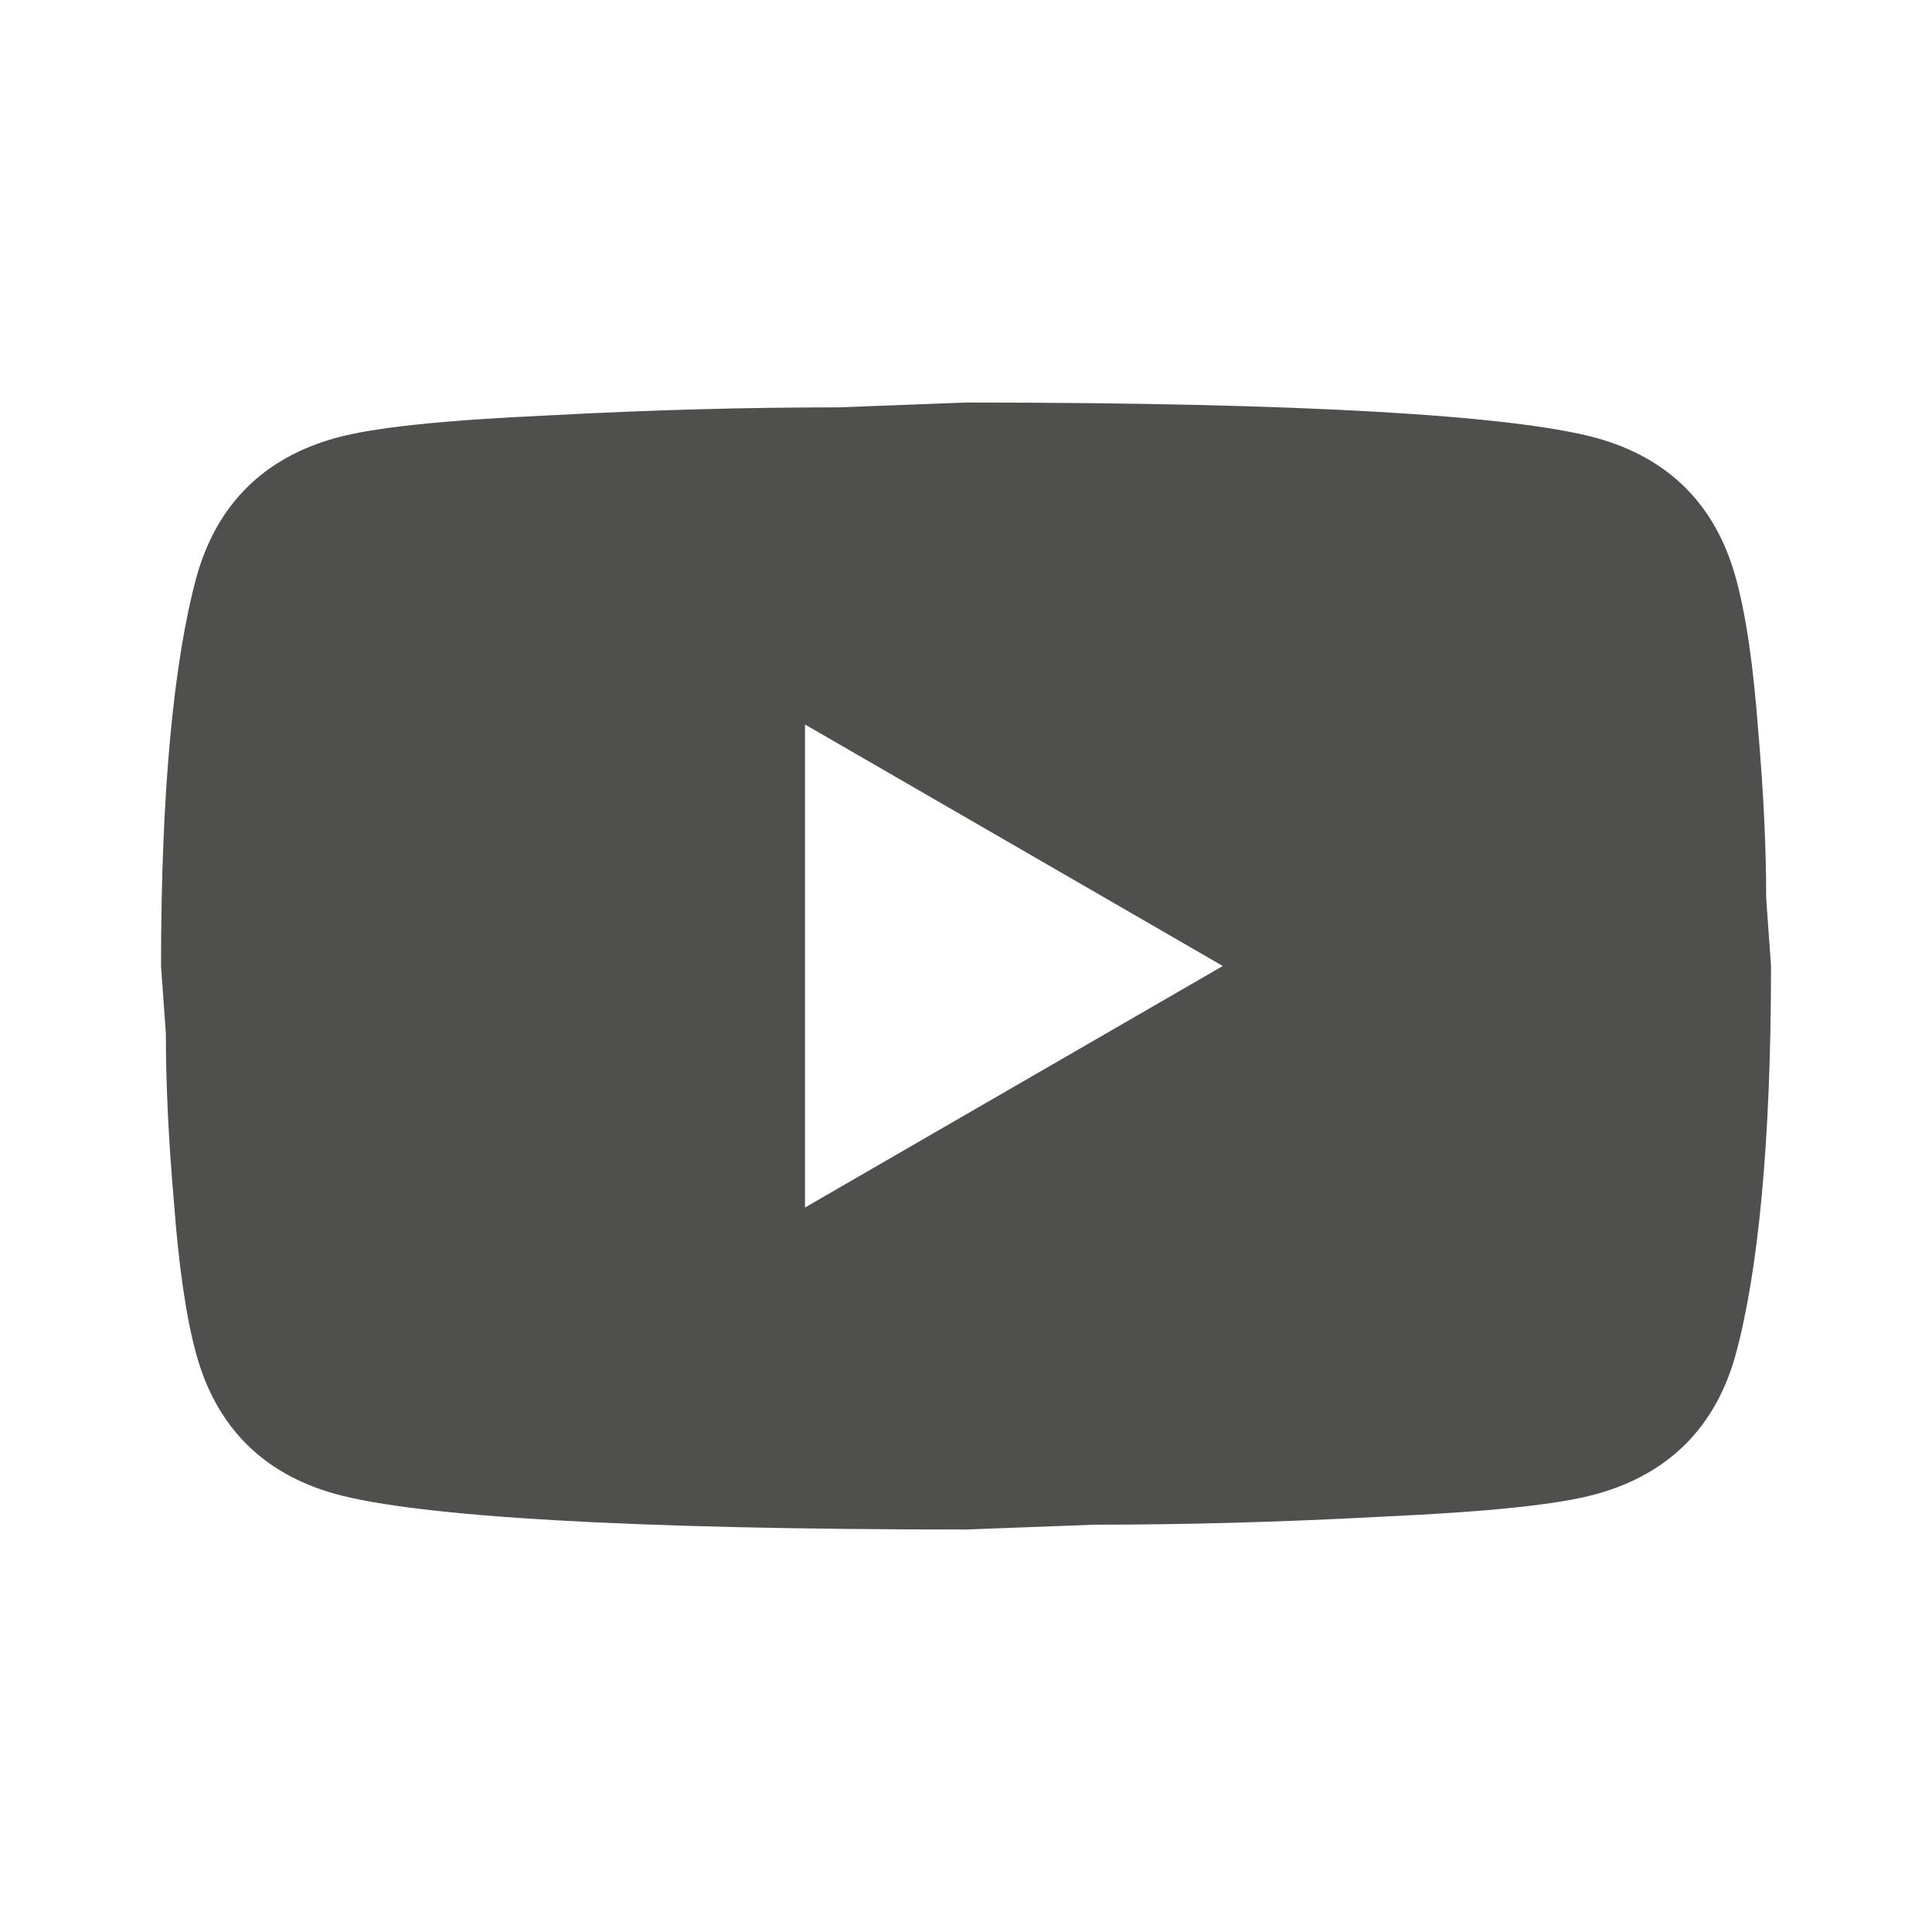 <svg width="40" height="40" viewBox="0 0 40 40" fill="none" xmlns="http://www.w3.org/2000/svg">
<g id="Youtube">
<path id="Vector" d="M16.667 25L25.317 20L16.667 15V25ZM35.934 11.95C36.151 12.733 36.301 13.784 36.401 15.117C36.517 16.45 36.567 17.6 36.567 18.6L36.667 20C36.667 23.65 36.401 26.334 35.934 28.05C35.517 29.55 34.551 30.517 33.051 30.933C32.267 31.15 30.834 31.3 28.634 31.4C26.467 31.517 24.484 31.567 22.651 31.567L20.001 31.667C13.017 31.667 8.667 31.4 6.951 30.933C5.451 30.517 4.484 29.55 4.067 28.05C3.851 27.267 3.701 26.217 3.601 24.884C3.484 23.55 3.434 22.4 3.434 21.4L3.334 20C3.334 16.35 3.601 13.667 4.067 11.95C4.484 10.45 5.451 9.483 6.951 9.067C7.734 8.85 9.167 8.7 11.367 8.6C13.534 8.483 15.517 8.434 17.351 8.434L20.001 8.334C26.984 8.334 31.334 8.6 33.051 9.067C34.551 9.483 35.517 10.45 35.934 11.95Z" fill="#4F504E"/>
</g>
</svg>
